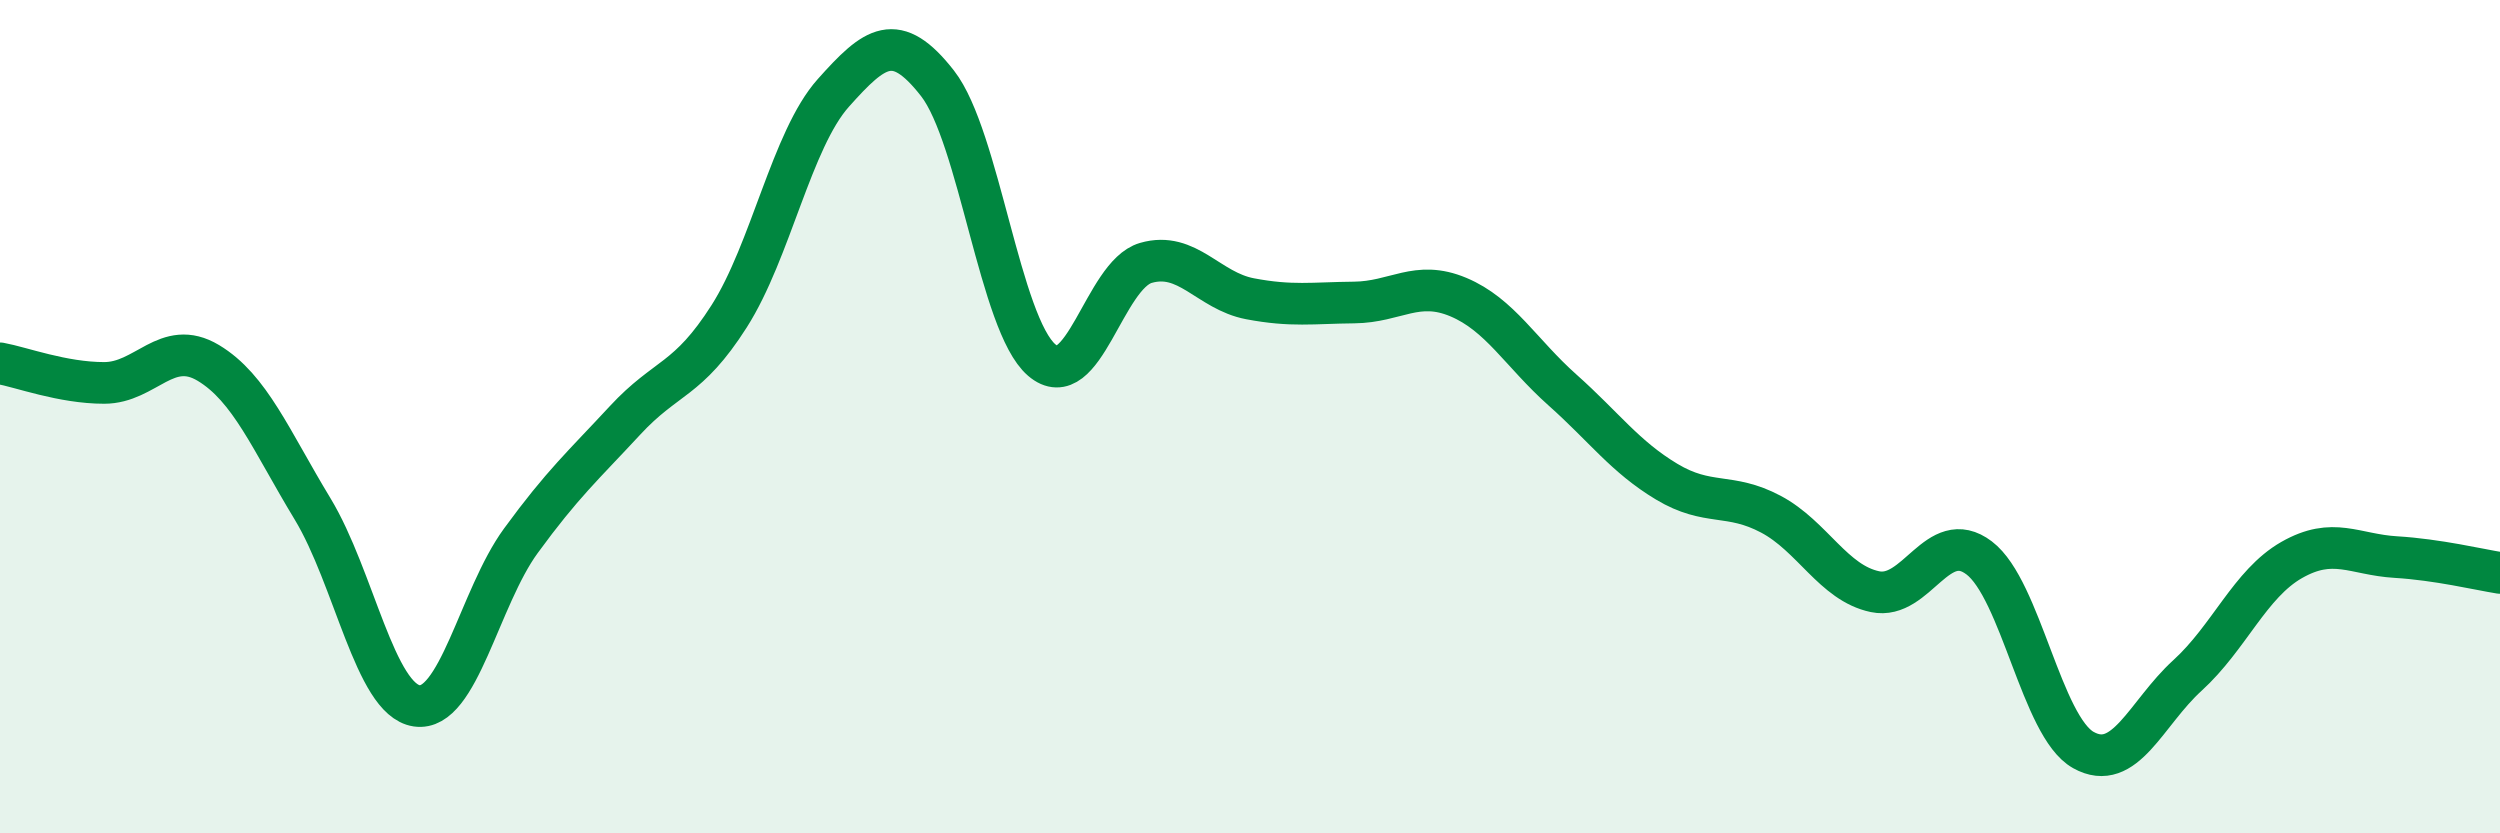 
    <svg width="60" height="20" viewBox="0 0 60 20" xmlns="http://www.w3.org/2000/svg">
      <path
        d="M 0,8.72 C 0.5,8.81 1.5,9.19 2.5,9.19 C 3.5,9.19 4,8.11 5,8.71 C 6,9.31 6.5,10.56 7.5,12.21 C 8.5,13.86 9,16.79 10,16.94 C 11,17.09 11.5,14.35 12.5,12.98 C 13.5,11.61 14,11.17 15,10.09 C 16,9.01 16.5,9.16 17.5,7.59 C 18.5,6.02 19,3.35 20,2.23 C 21,1.11 21.5,0.72 22.5,2 C 23.5,3.28 24,7.78 25,8.64 C 26,9.5 26.5,6.6 27.5,6.31 C 28.5,6.02 29,6.98 30,7.17 C 31,7.36 31.5,7.27 32.5,7.26 C 33.5,7.25 34,6.71 35,7.13 C 36,7.55 36.5,8.47 37.5,9.36 C 38.5,10.25 39,10.96 40,11.56 C 41,12.16 41.5,11.81 42.5,12.34 C 43.5,12.87 44,13.99 45,14.2 C 46,14.41 46.5,12.63 47.5,13.39 C 48.5,14.15 49,17.44 50,18 C 51,18.56 51.5,17.12 52.5,16.21 C 53.5,15.3 54,14.01 55,13.44 C 56,12.87 56.5,13.31 57.5,13.37 C 58.5,13.43 59.5,13.67 60,13.75L60 20L0 20Z"
        fill="#008740"
        opacity="0.1"
        stroke-linecap="round"
        stroke-linejoin="round"
      />
      <path
        d="M 0,8.72 C 0.5,8.81 1.5,9.19 2.5,9.19 C 3.5,9.19 4,8.11 5,8.71 C 6,9.31 6.5,10.56 7.5,12.21 C 8.5,13.86 9,16.79 10,16.94 C 11,17.09 11.5,14.35 12.5,12.98 C 13.5,11.61 14,11.17 15,10.09 C 16,9.01 16.5,9.16 17.5,7.59 C 18.5,6.02 19,3.35 20,2.23 C 21,1.11 21.5,0.72 22.5,2 C 23.5,3.28 24,7.78 25,8.64 C 26,9.5 26.5,6.6 27.5,6.31 C 28.5,6.02 29,6.98 30,7.17 C 31,7.36 31.5,7.27 32.5,7.26 C 33.5,7.25 34,6.71 35,7.13 C 36,7.55 36.5,8.47 37.5,9.36 C 38.5,10.25 39,10.96 40,11.56 C 41,12.16 41.5,11.81 42.5,12.34 C 43.5,12.87 44,13.99 45,14.2 C 46,14.41 46.5,12.63 47.5,13.39 C 48.5,14.15 49,17.44 50,18 C 51,18.56 51.5,17.12 52.5,16.21 C 53.5,15.3 54,14.01 55,13.44 C 56,12.87 56.5,13.31 57.5,13.37 C 58.5,13.43 59.5,13.67 60,13.75"
        stroke="#008740"
        stroke-width="1"
        fill="none"
        stroke-linecap="round"
        stroke-linejoin="round"
      />
    </svg>
  